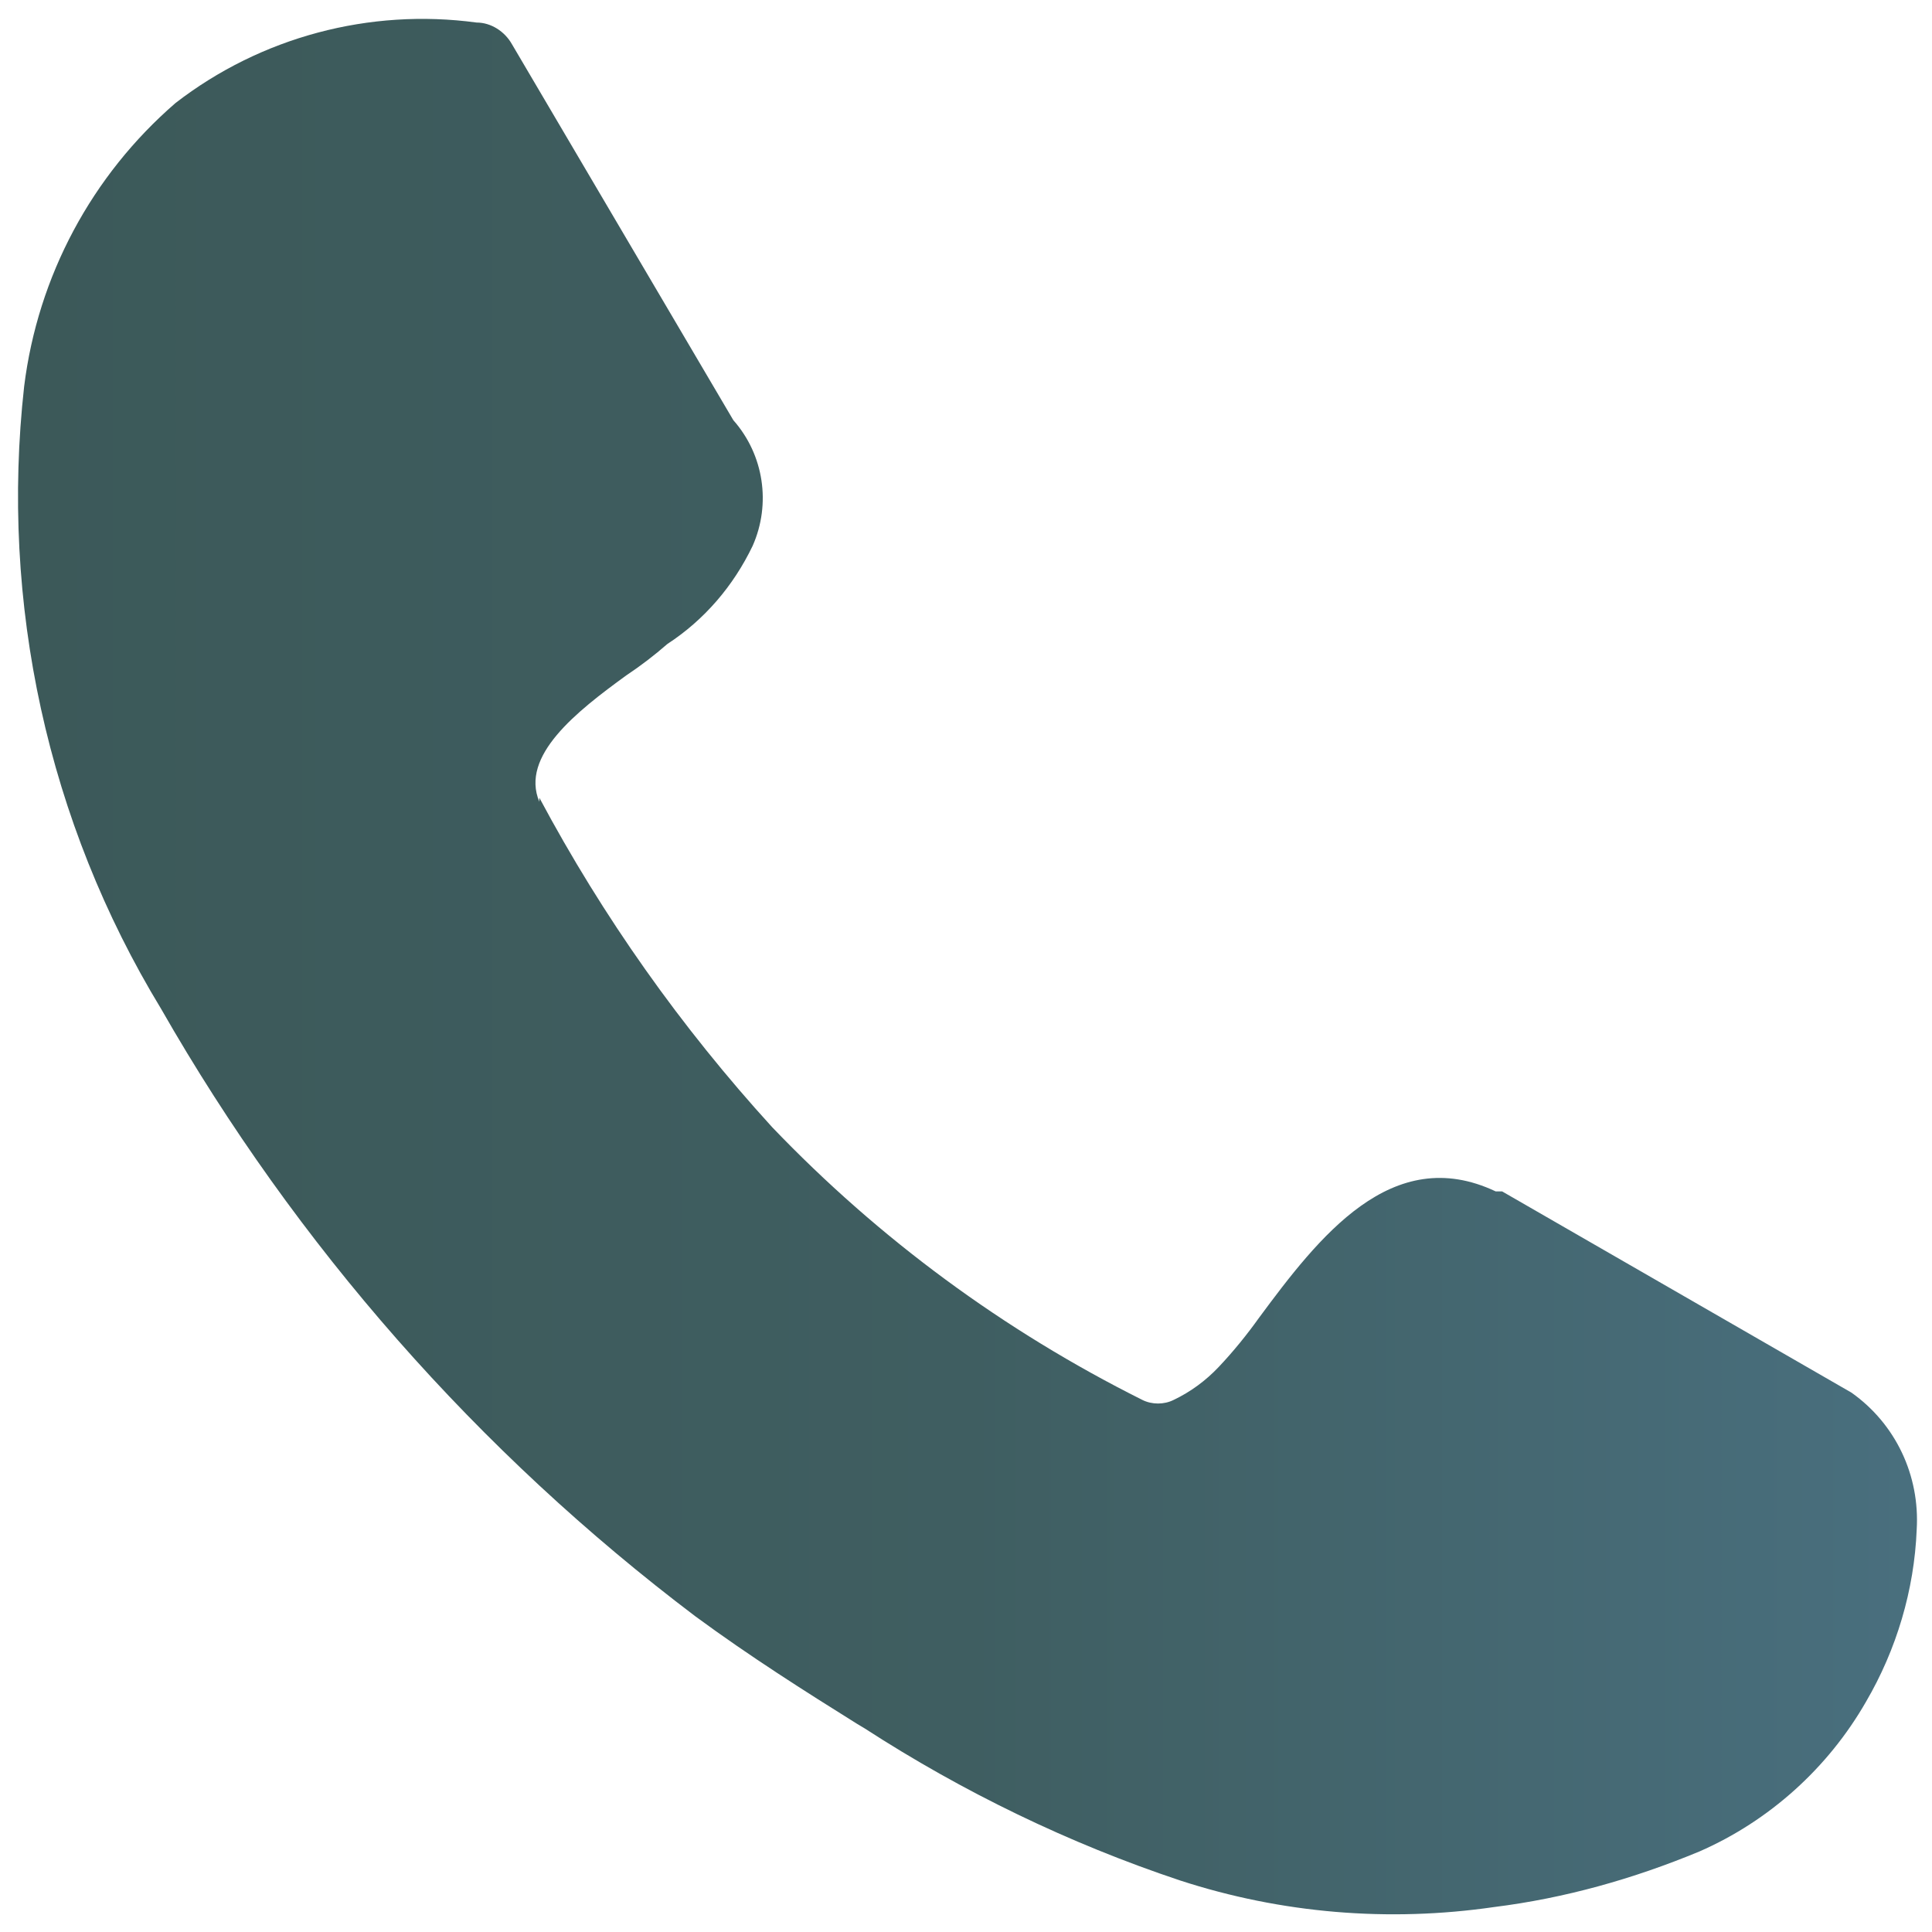 <?xml version="1.0" encoding="UTF-8"?> <svg xmlns="http://www.w3.org/2000/svg" xmlns:xlink="http://www.w3.org/1999/xlink" id="katman_1" data-name="katman 1" width="24" height="24" viewBox="0 0 24 24"><defs><style> .cls-1 { fill: url(#Adsız_degrade_2); } </style><linearGradient id="Adsız_degrade_2" data-name="Adsız degrade 2" x1=".22" y1="12.01" x2="23.81" y2="12.01" gradientUnits="userSpaceOnUse"><stop offset="0" stop-color="#3c5959"></stop><stop offset=".5" stop-color="#3f5e61"></stop><stop offset="1" stop-color="#496f7e"></stop></linearGradient></defs><path class="cls-1" d="M6.7,9.91c.79,1.48,1.76,2.85,2.89,4.09,1.33,1.39,2.88,2.53,4.6,3.39.12.06.27.06.39,0,.21-.1.4-.24.56-.41.18-.19.35-.4.5-.61.74-1,1.65-2.18,2.94-1.57h.08l4.34,2.5h0c.55.39.85,1.03.81,1.7-.03.75-.25,1.49-.63,2.14-.47.82-1.2,1.48-2.07,1.86-.82.34-1.67.58-2.55.69-1.31.19-2.64.08-3.9-.33-1.38-.46-2.7-1.1-3.92-1.89l-.1-.06c-.64-.4-1.32-.83-2-1.33-2.7-2.04-4.96-4.61-6.64-7.55C.59,10.21,0,7.49.3,4.8c.17-1.37.84-2.62,1.88-3.52C3.24.46,4.59.1,5.92.28c.18,0,.35.11.44.27l2.75,4.67c.38.43.47,1.04.24,1.56-.24.5-.6.92-1.06,1.22-.16.14-.33.27-.51.39-.62.45-1.32,1-1.08,1.57,0,0,0-.05,0-.05Z"></path></svg> 